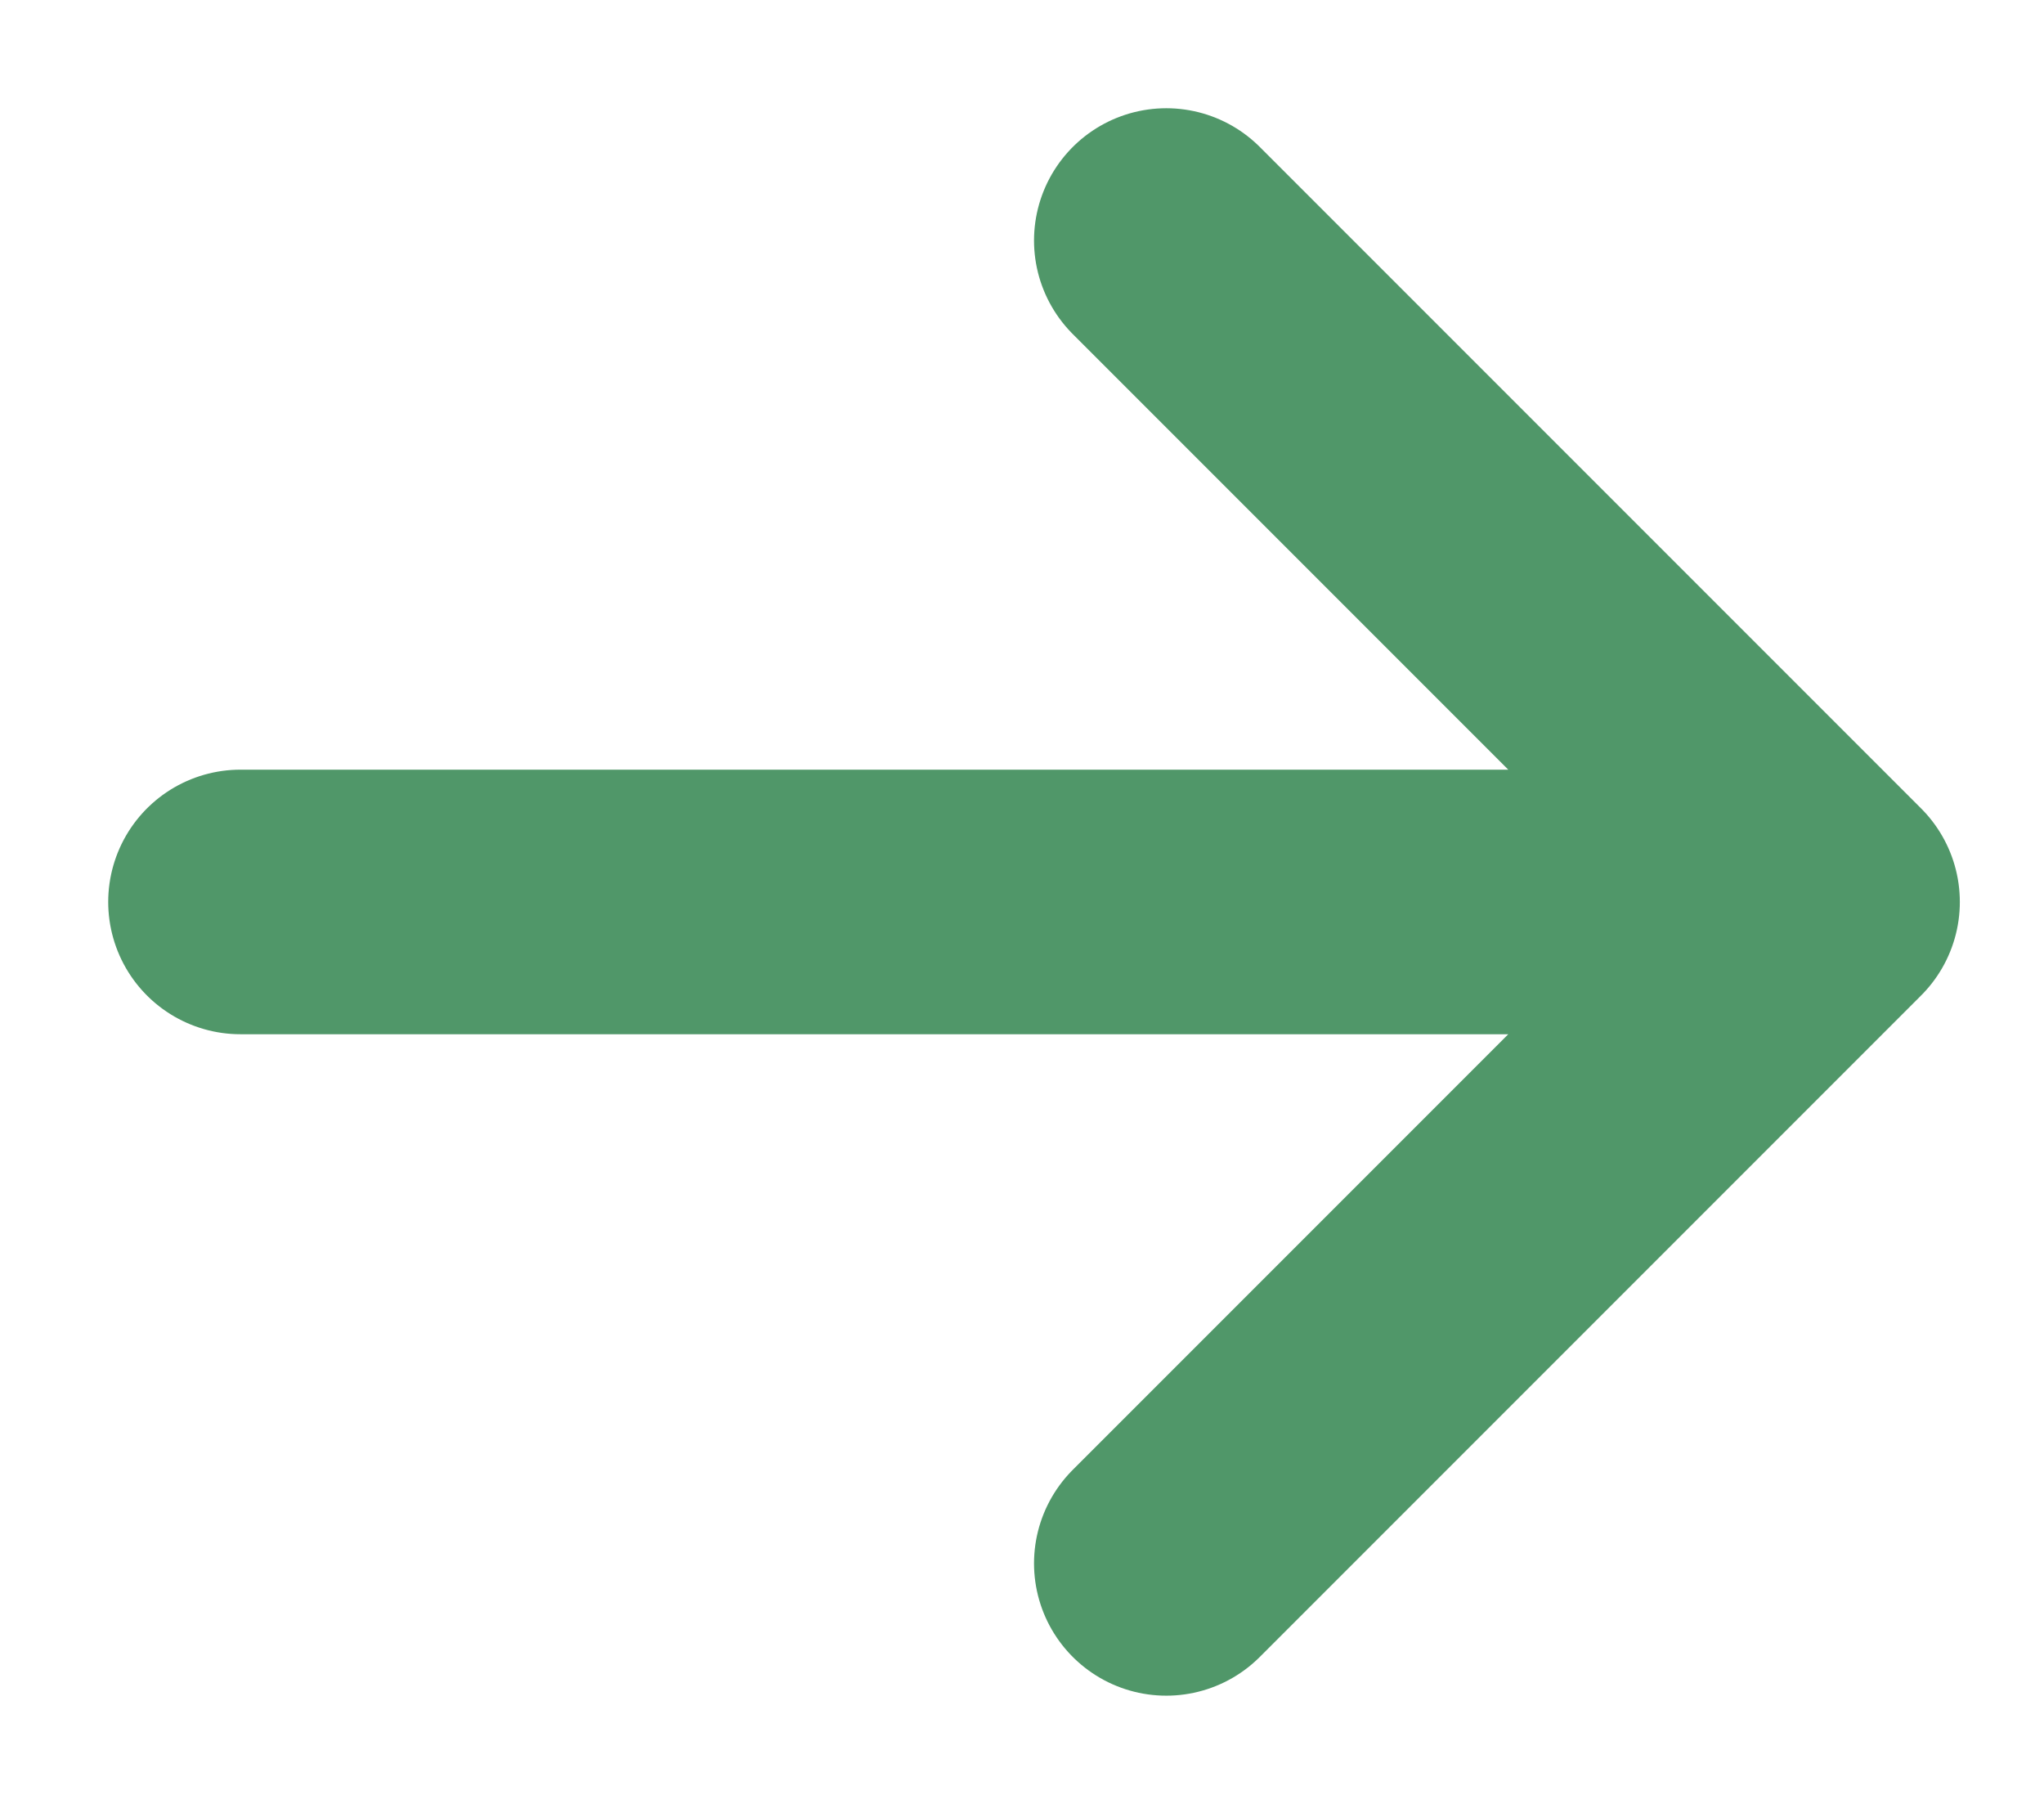 <svg width="17" height="15" viewBox="0 0 17 15" fill="none" xmlns="http://www.w3.org/2000/svg">
<g id="Group 136">
<path id="Vector" d="M2 7.5H15.2M15.2 7.5L9.7 2M15.2 7.5L9.7 13" stroke="#509769" stroke-width="2.2" stroke-linecap="round" stroke-linejoin="round"/>
</g>
</svg>
